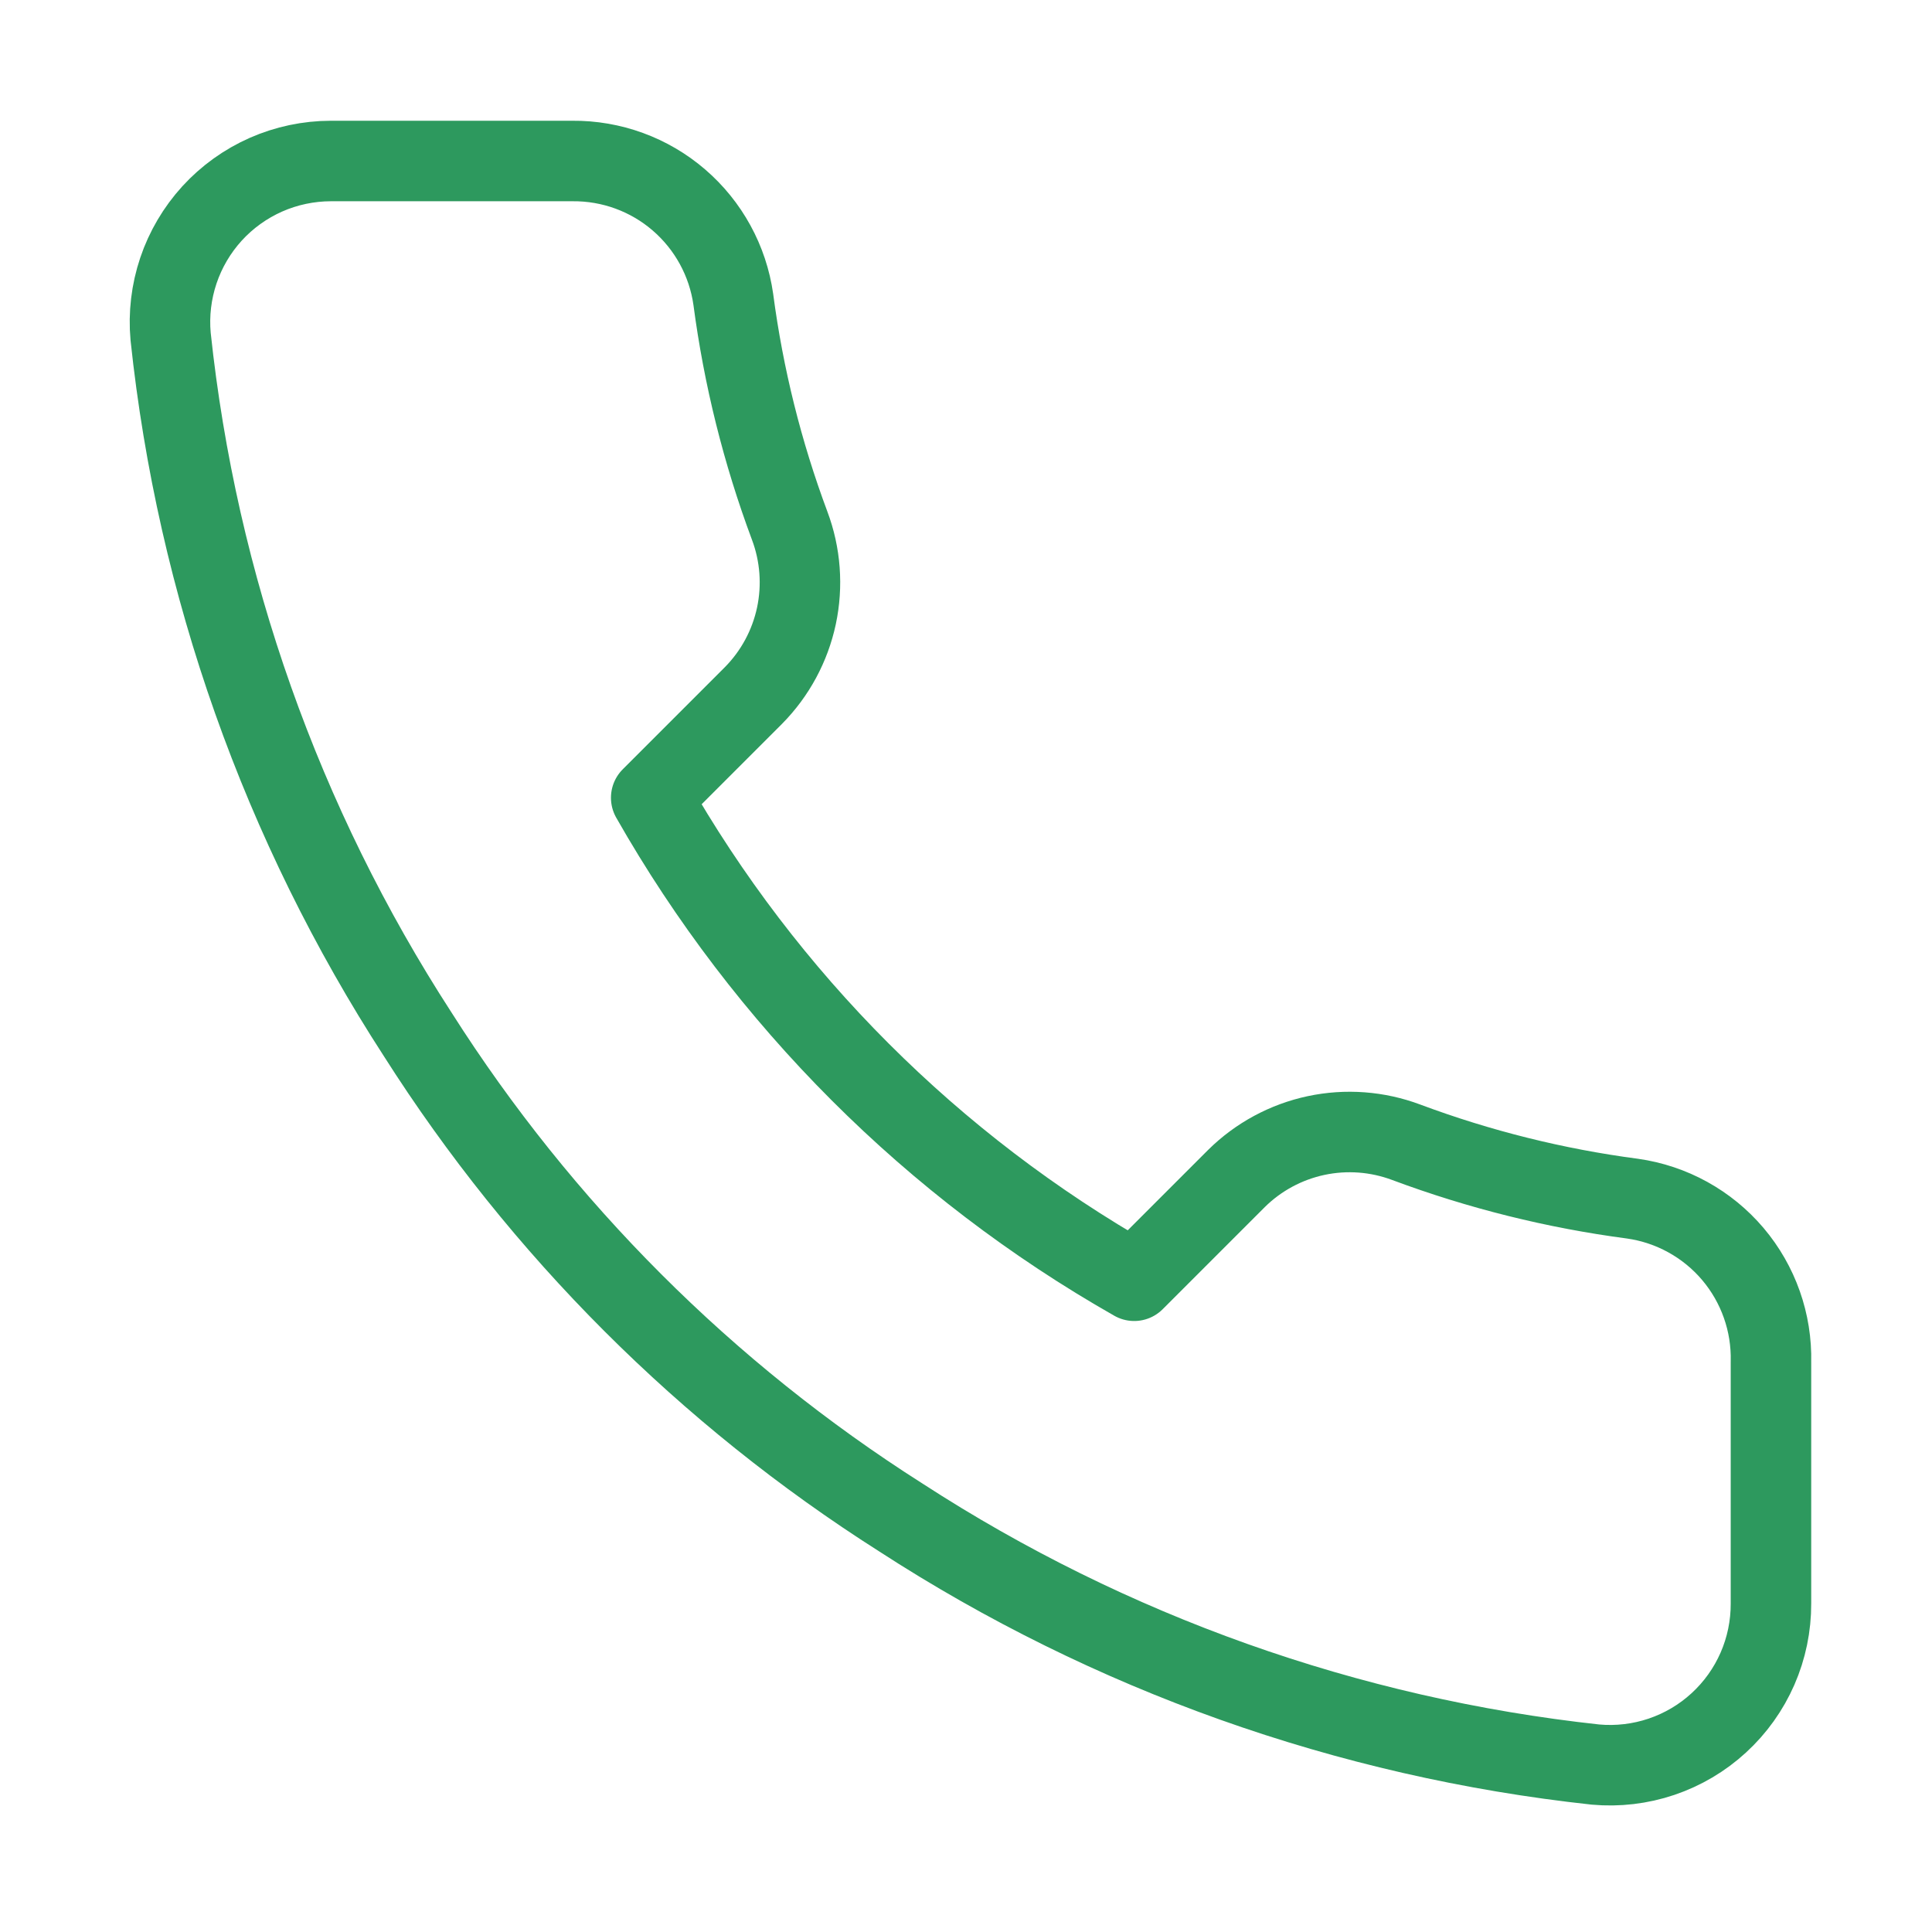 <svg width="48" height="48" viewBox="0 0 48 48" fill="none" xmlns="http://www.w3.org/2000/svg">
<path d="M43.999 33.84V39.84C44.001 40.397 43.887 40.949 43.664 41.459C43.441 41.969 43.114 42.427 42.703 42.804C42.293 43.181 41.808 43.467 41.28 43.646C40.753 43.824 40.194 43.89 39.639 43.84C33.485 43.172 27.573 41.069 22.379 37.7C17.547 34.63 13.45 30.532 10.379 25.7C6.999 20.483 4.895 14.542 4.239 8.36C4.189 7.807 4.255 7.25 4.432 6.723C4.609 6.197 4.894 5.714 5.268 5.303C5.643 4.893 6.098 4.566 6.606 4.341C7.114 4.117 7.664 4.001 8.219 4H14.219C15.19 3.991 16.131 4.334 16.866 4.967C17.602 5.6 18.083 6.479 18.219 7.44C18.472 9.36 18.942 11.246 19.619 13.06C19.888 13.776 19.946 14.554 19.787 15.302C19.627 16.05 19.257 16.736 18.719 17.28L16.179 19.82C19.026 24.827 23.172 28.973 28.179 31.82L30.719 29.28C31.263 28.742 31.949 28.372 32.697 28.212C33.445 28.053 34.223 28.111 34.939 28.38C36.753 29.057 38.639 29.527 40.559 29.78C41.53 29.917 42.418 30.407 43.052 31.155C43.686 31.904 44.023 32.859 43.999 33.84Z" stroke="#2D995E" stroke-width="2" stroke-linecap="round" stroke-linejoin="round"/>
</svg>
